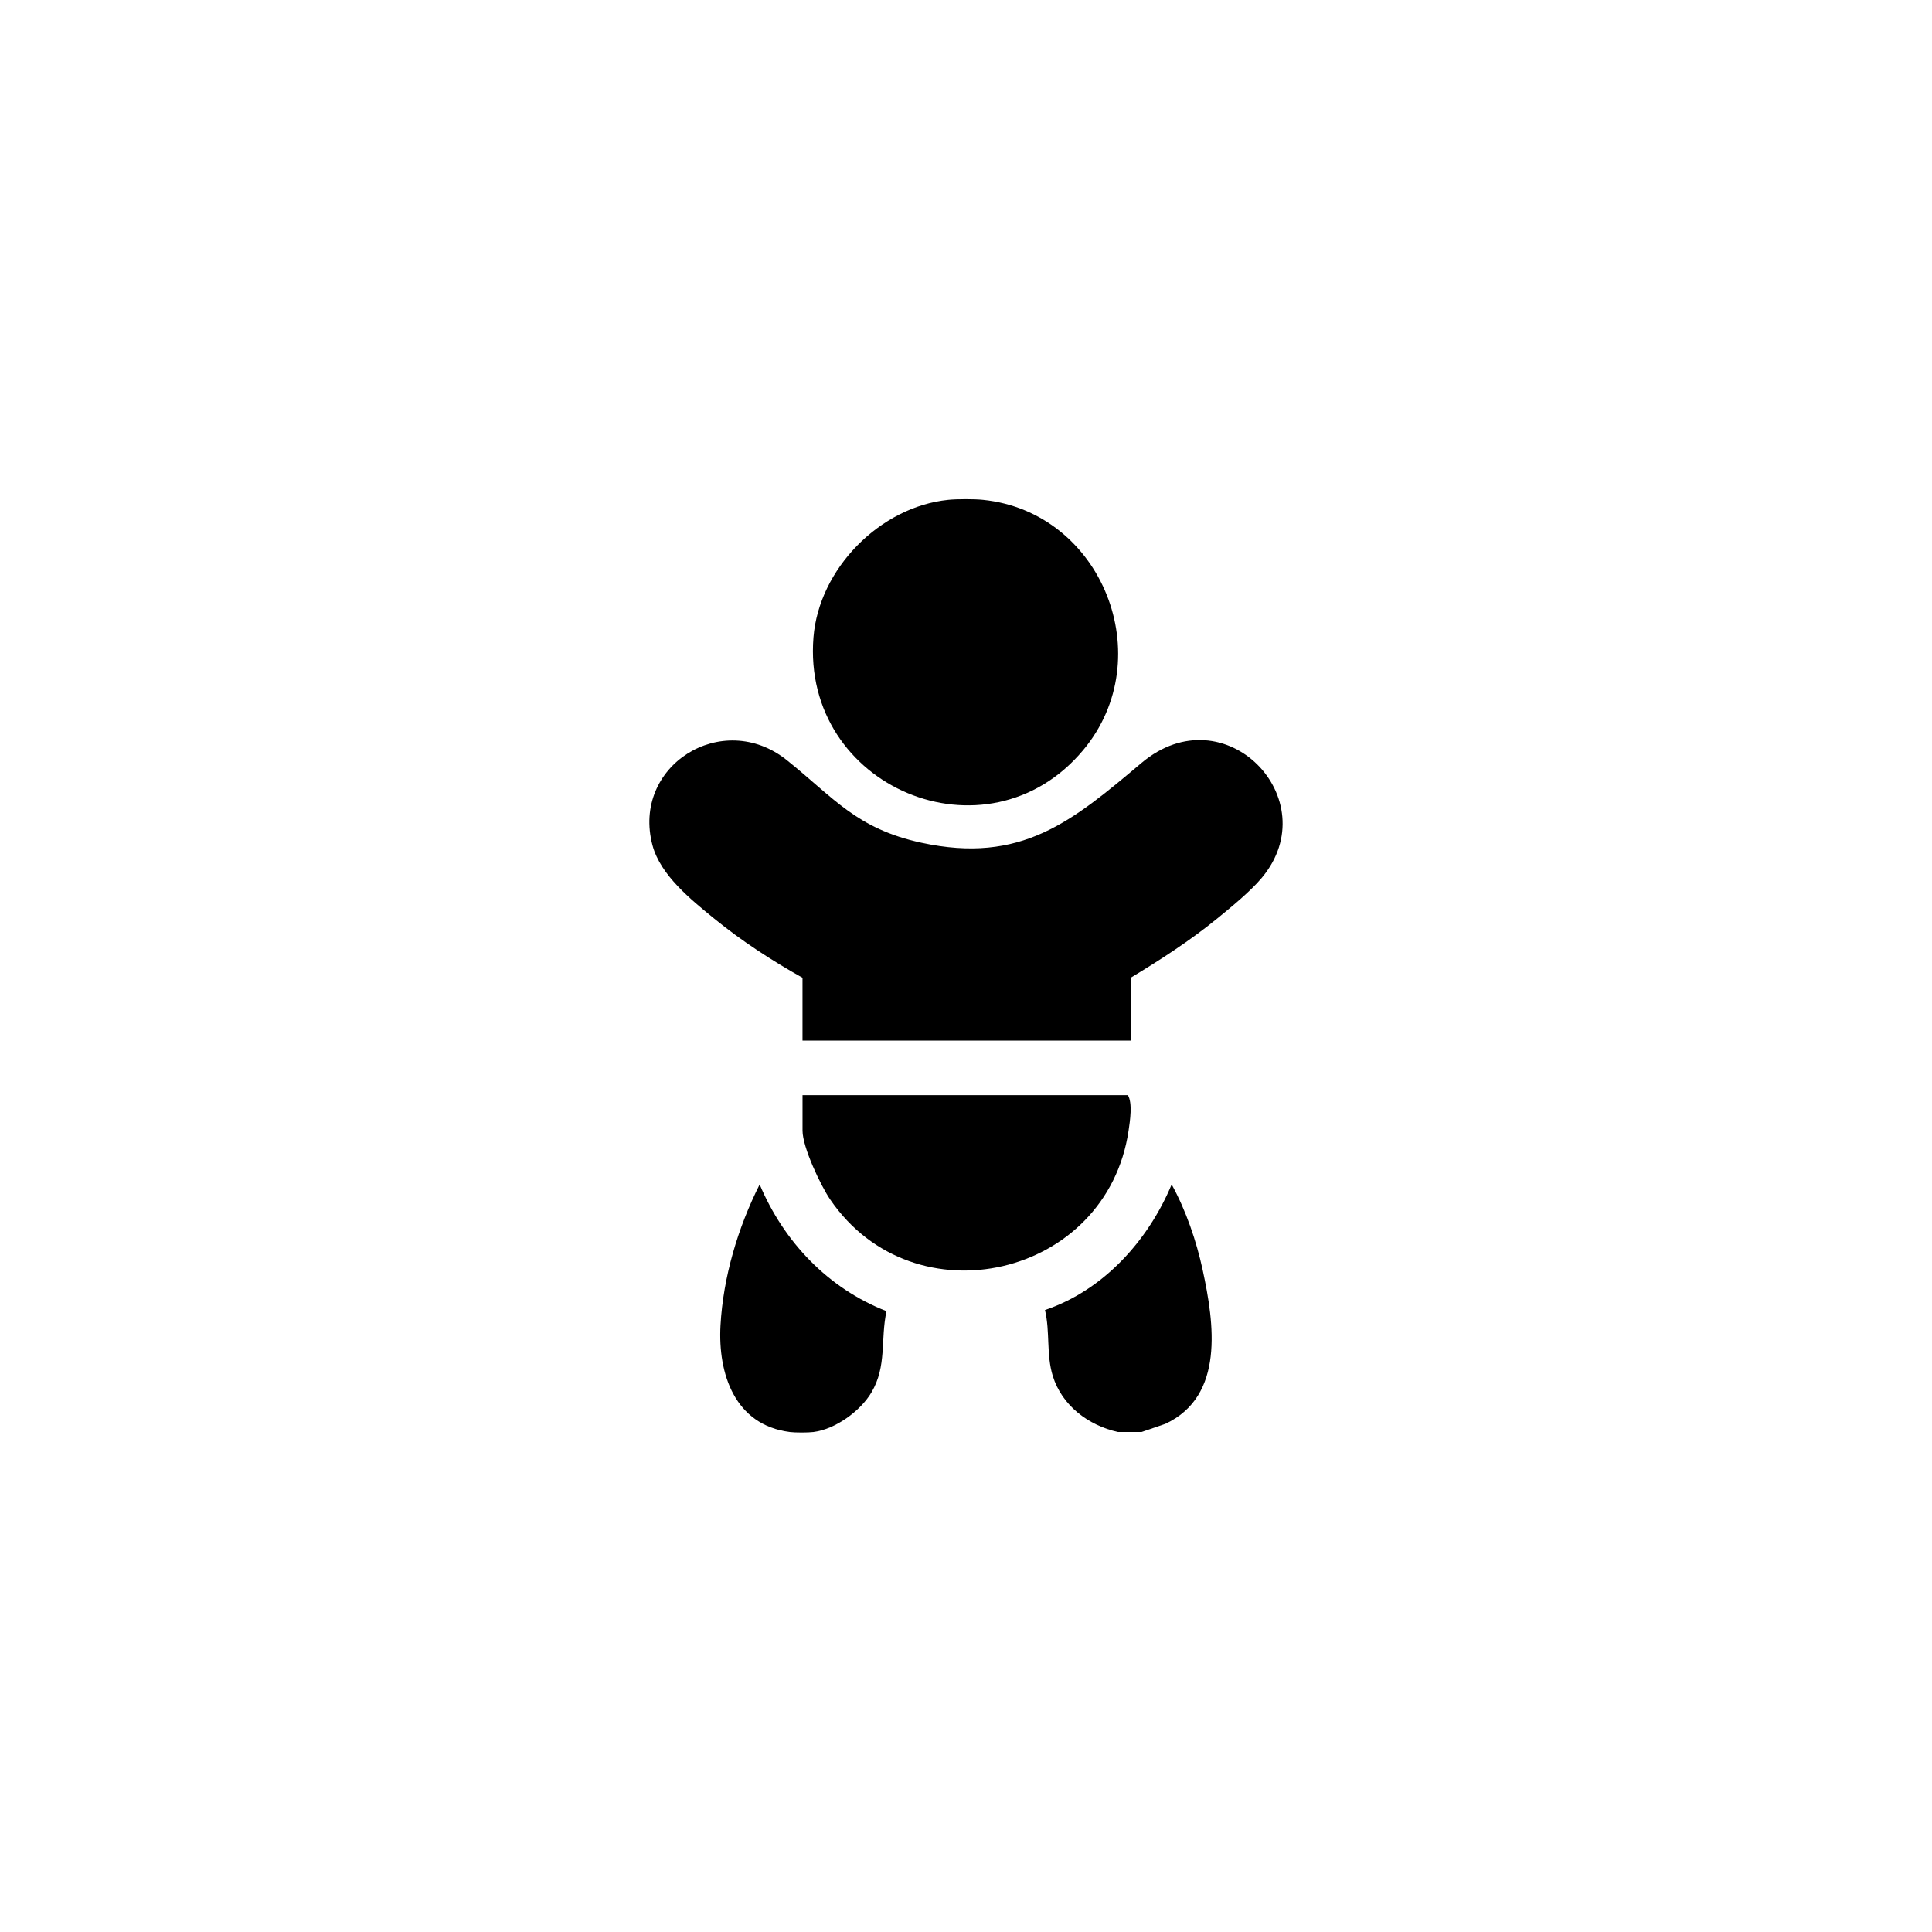 <svg xmlns="http://www.w3.org/2000/svg" id="a" data-name="Livello 1" width="80" height="80" viewBox="0 0 80 80"><path d="M40.703,20.697c4.935.499,7.345,6.542,4.149,10.364-3.981,4.761-11.665,1.549-11.168-4.671.226-2.832,2.745-5.406,5.585-5.693.362-.037,1.072-.037,1.434,0Z"></path><path d="M32.702,59.296c-2.284-.29-2.977-2.42-2.868-4.409.111-2.011.723-4.056,1.622-5.842,1,2.376,2.831,4.305,5.252,5.248-.255,1.183.022,2.278-.625,3.368-.461.776-1.494,1.521-2.4,1.636-.223.028-.758.028-.981,0Z"></path><path d="M47.27,59.296h-.981c-1.224-.275-2.317-1.095-2.696-2.321-.275-.888-.107-1.827-.323-2.729,2.425-.821,4.272-2.871,5.246-5.201.592,1.076,1.023,2.335,1.284,3.541.478,2.211.92,5.223-1.546,6.373l-.983.337Z"></path><path d="M46.817,43.088h-13.587v-2.601c-1.281-.718-2.52-1.524-3.659-2.452-.963-.785-2.221-1.794-2.552-3.03-.881-3.292,2.893-5.669,5.567-3.525,1.952,1.565,2.882,2.834,5.563,3.415,4.136.896,6.244-.881,9.119-3.304,3.451-2.909,7.685,1.513,4.985,4.752-.471.565-1.272,1.219-1.853,1.693-1.125.917-2.342,1.702-3.584,2.452v2.601Z"></path><path d="M33.23,45.349h13.474c.197.328.089,1.055.029,1.461-.895,6.089-8.886,7.938-12.356,2.86-.401-.587-1.146-2.169-1.146-2.851v-1.47Z"></path></svg>